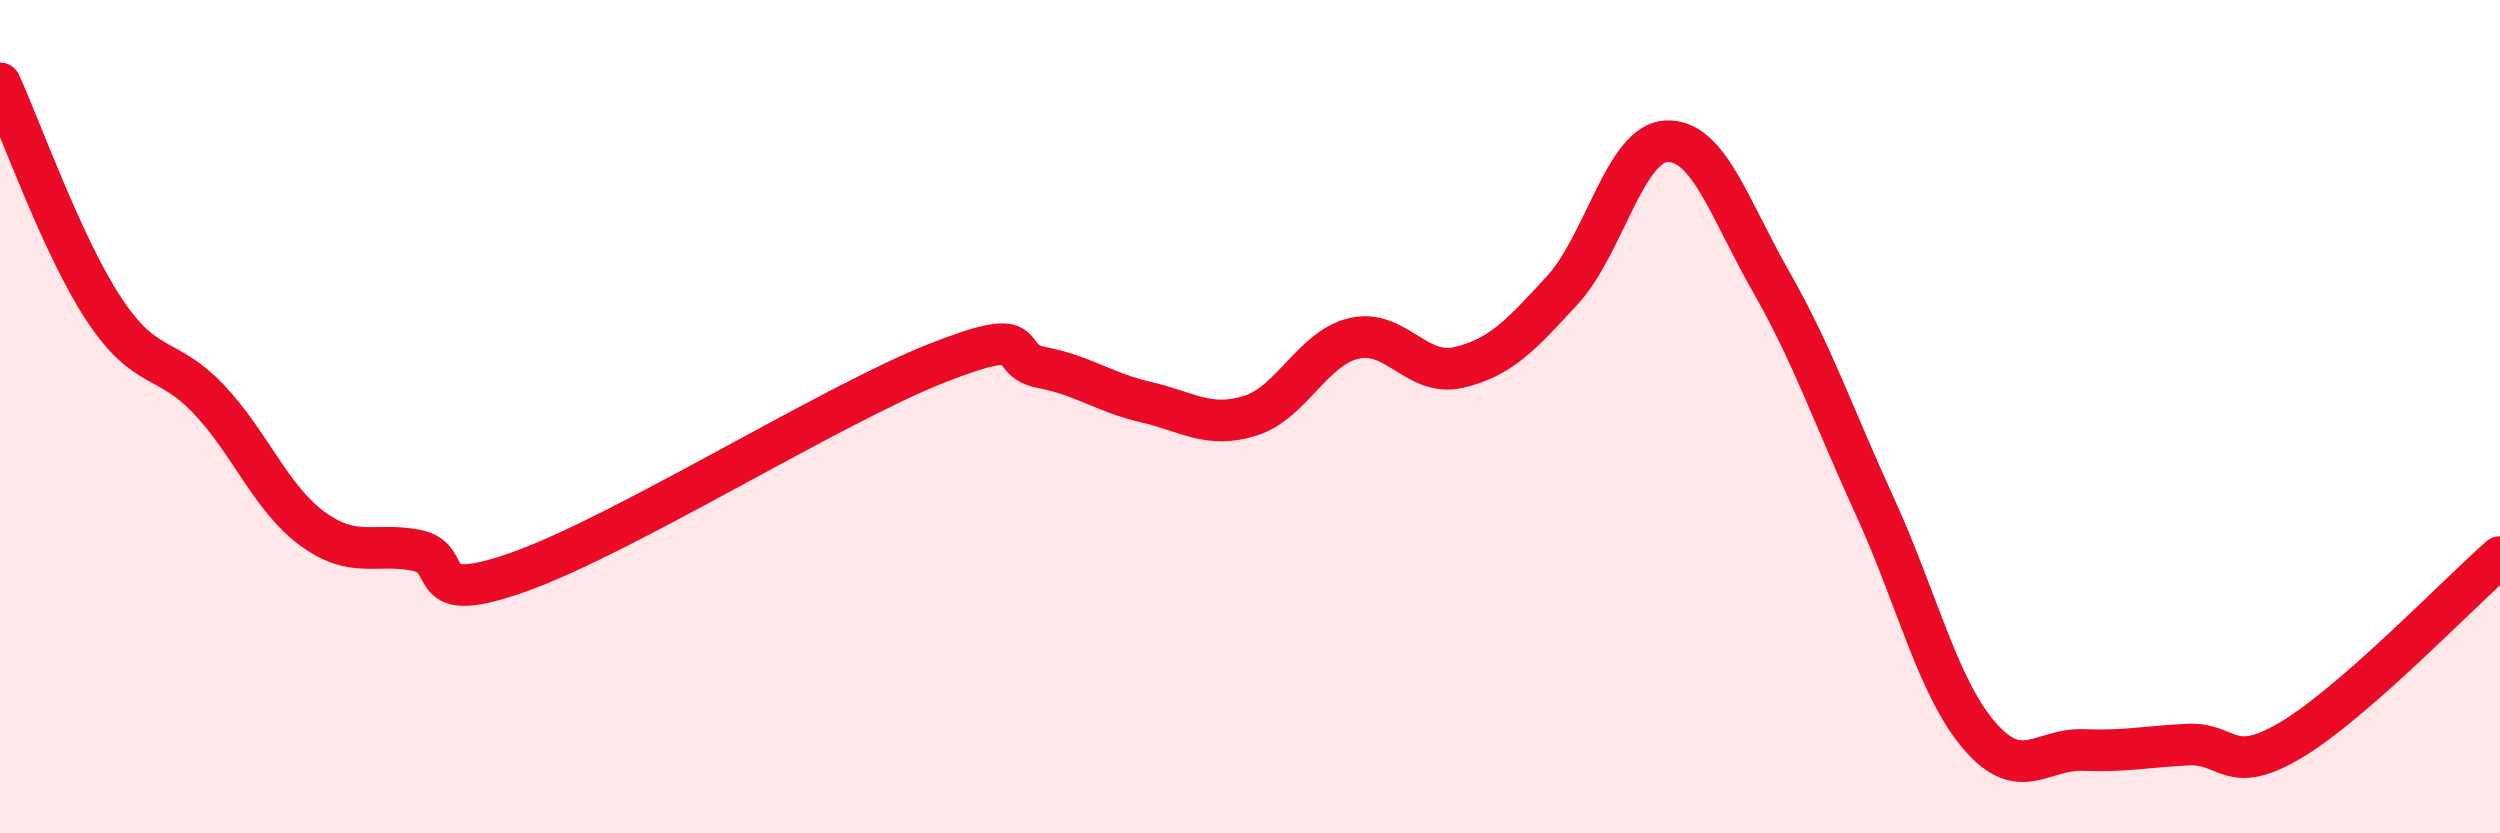 
    <svg width="60" height="20" viewBox="0 0 60 20" xmlns="http://www.w3.org/2000/svg">
      <path
        d="M 0,2 C 0.5,3.09 1.5,5.92 2.5,7.43 C 3.5,8.94 4,8.52 5,9.57 C 6,10.62 6.5,11.96 7.5,12.69 C 8.5,13.42 9,13.01 10,13.21 C 11,13.41 10,14.61 12.5,13.71 C 15,12.81 20,9.69 22.5,8.71 C 25,7.73 24,8.63 25,8.82 C 26,9.01 26.5,9.42 27.5,9.65 C 28.5,9.88 29,10.29 30,9.98 C 31,9.67 31.5,8.35 32.5,8.12 C 33.5,7.89 34,9.05 35,8.82 C 36,8.59 36.5,8.05 37.5,6.96 C 38.5,5.87 39,3.43 40,3.39 C 41,3.35 41.5,5 42.5,6.75 C 43.5,8.5 44,9.98 45,12.16 C 46,14.34 46.5,16.48 47.5,17.65 C 48.5,18.82 49,17.96 50,18 C 51,18.04 51.5,17.92 52.5,17.87 C 53.5,17.82 53.5,18.65 55,17.75 C 56.5,16.85 59,14.25 60,13.37L60 20L0 20Z"
        fill="#EB0A25"
        opacity="0.1"
        stroke-linecap="round"
        stroke-linejoin="round"
      />
      <path
        d="M 0,2 C 0.5,3.09 1.5,5.92 2.5,7.43 C 3.5,8.94 4,8.52 5,9.57 C 6,10.62 6.5,11.96 7.5,12.69 C 8.5,13.42 9,13.01 10,13.21 C 11,13.41 10,14.61 12.5,13.71 C 15,12.81 20,9.69 22.5,8.71 C 25,7.73 24,8.63 25,8.82 C 26,9.01 26.5,9.42 27.5,9.65 C 28.5,9.88 29,10.29 30,9.98 C 31,9.67 31.5,8.35 32.5,8.12 C 33.5,7.89 34,9.05 35,8.82 C 36,8.59 36.5,8.05 37.5,6.96 C 38.5,5.87 39,3.43 40,3.39 C 41,3.35 41.5,5 42.5,6.75 C 43.5,8.5 44,9.98 45,12.16 C 46,14.34 46.5,16.48 47.5,17.65 C 48.5,18.82 49,17.96 50,18 C 51,18.04 51.5,17.92 52.5,17.87 C 53.5,17.82 53.5,18.65 55,17.75 C 56.5,16.85 59,14.25 60,13.37"
        stroke="#EB0A25"
        stroke-width="1"
        fill="none"
        stroke-linecap="round"
        stroke-linejoin="round"
      />
    </svg>
  